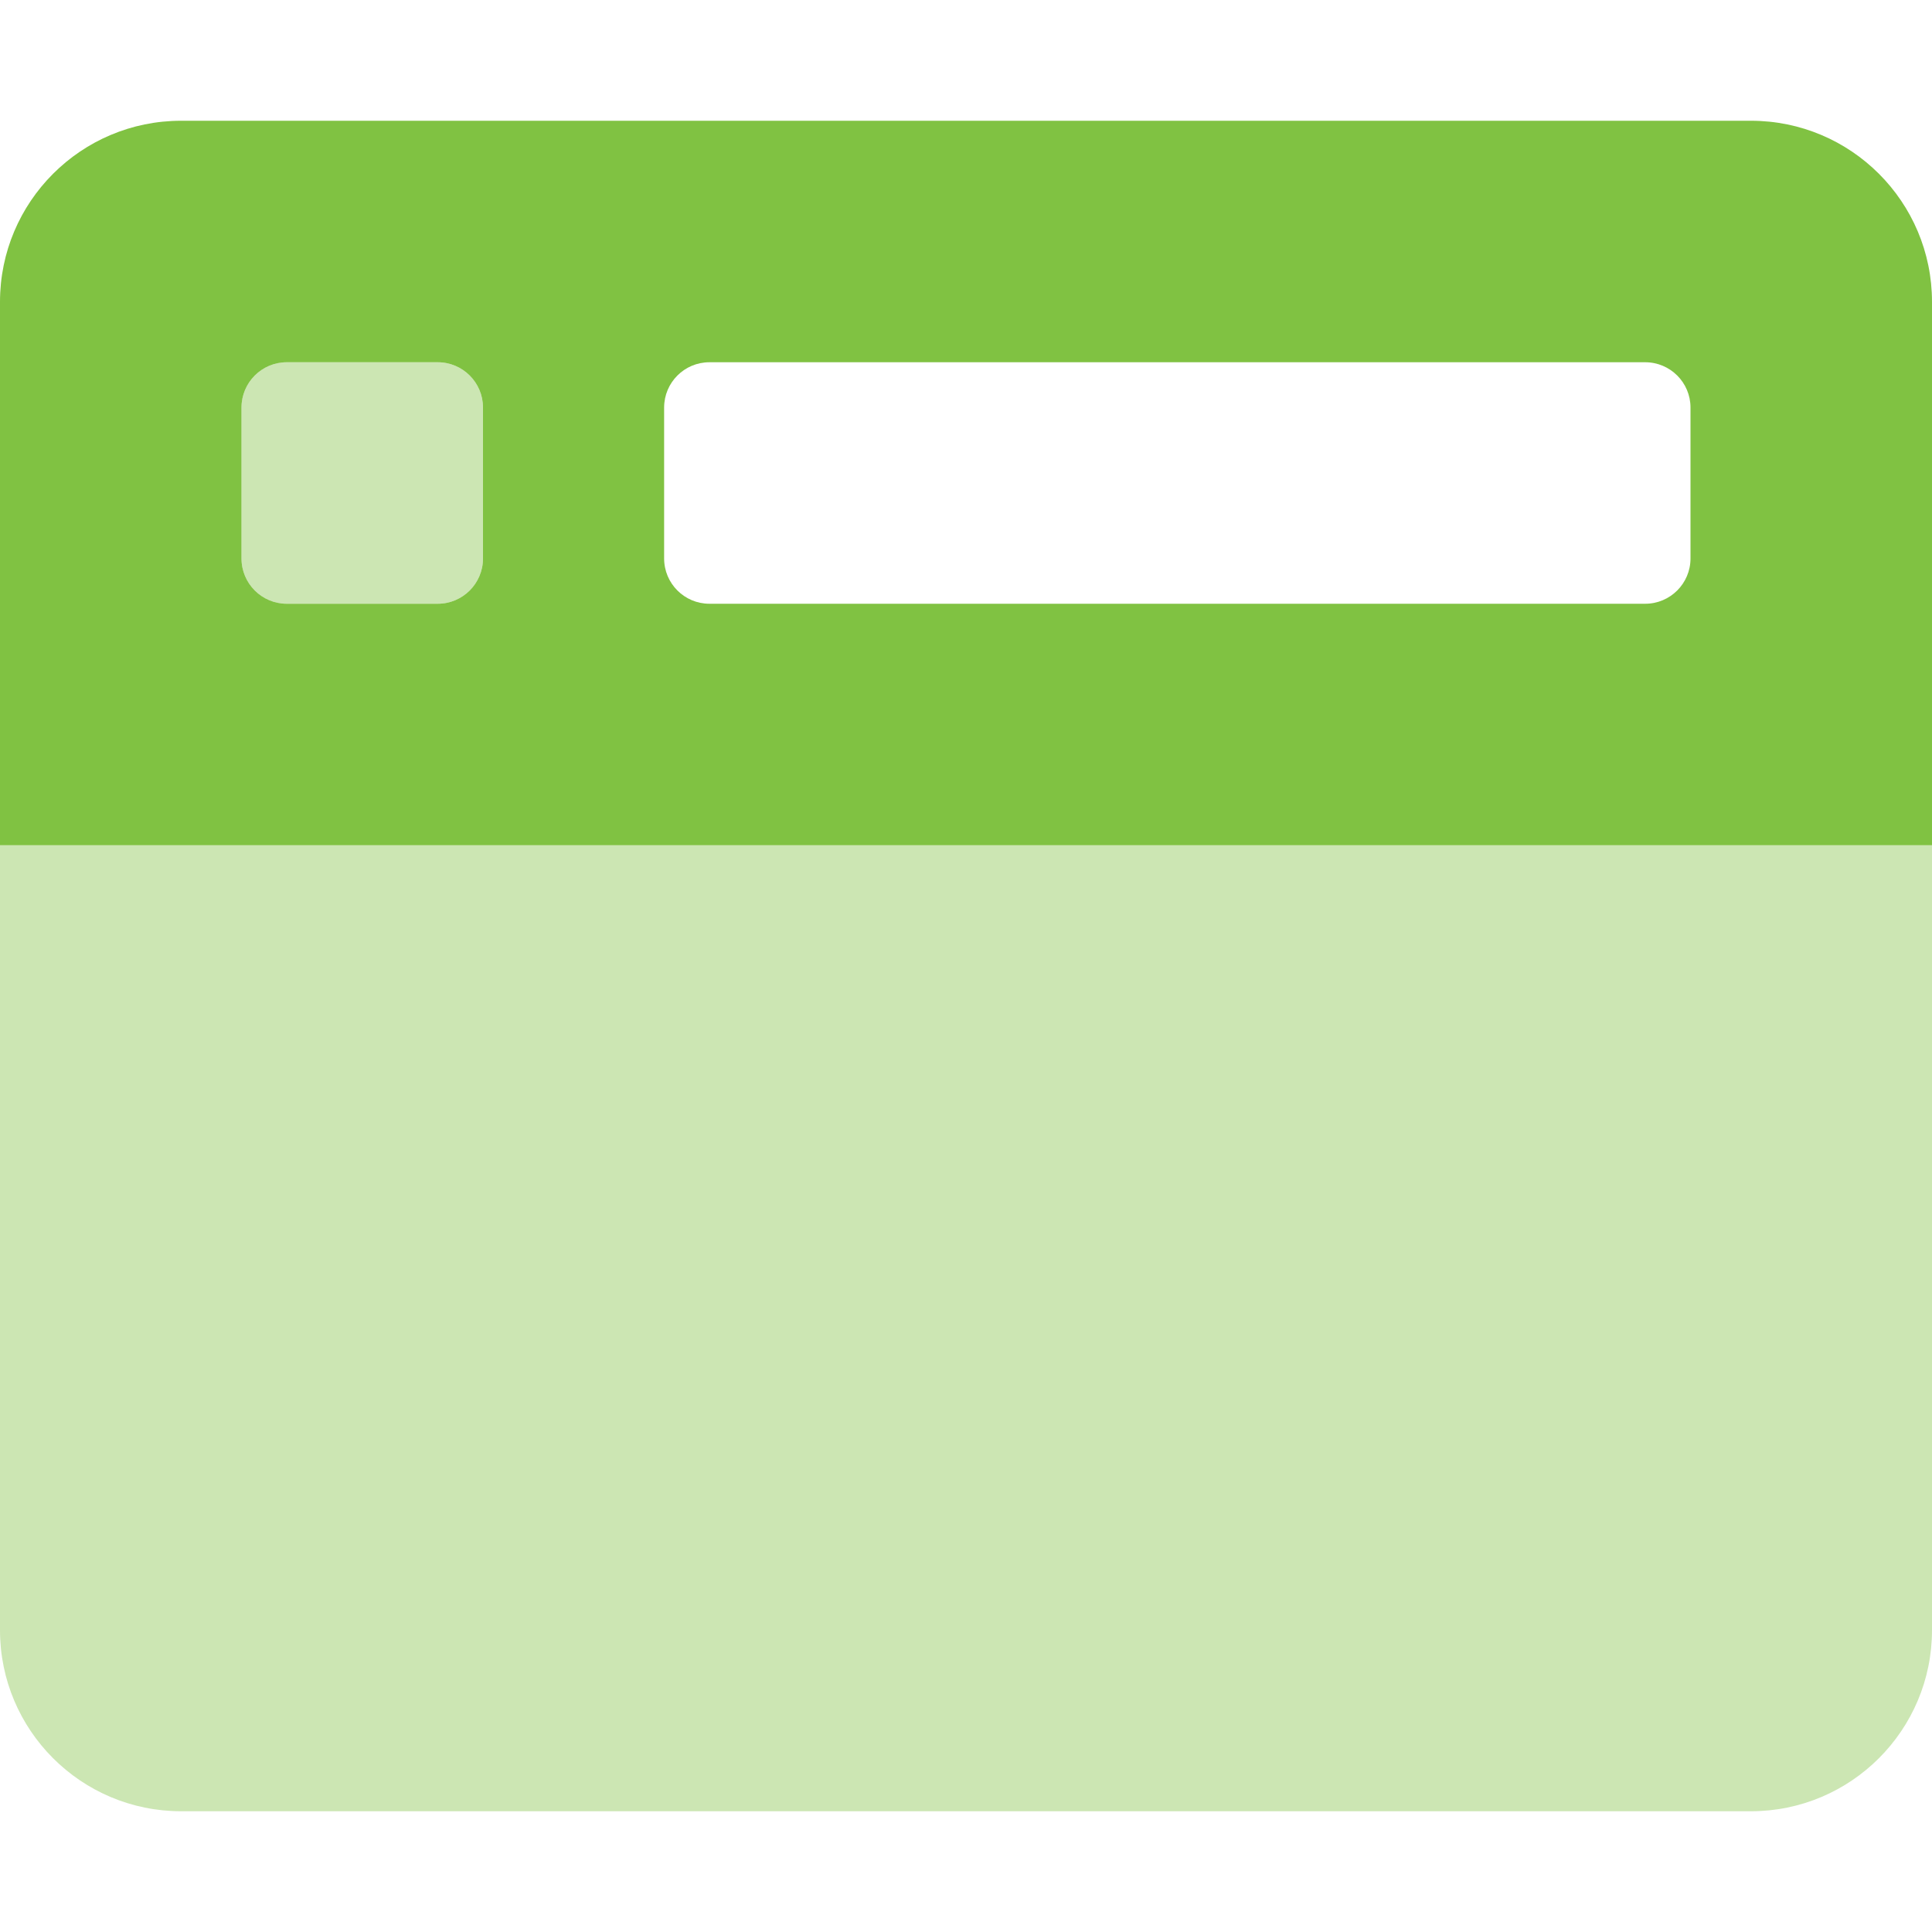 <?xml version="1.0" encoding="UTF-8"?>
<svg xmlns="http://www.w3.org/2000/svg" width="36" height="36" viewBox="0 0 36 36" fill="none">
  <path opacity="0.4" fill-rule="evenodd" clip-rule="evenodd" d="M8.156 11.25H5.344C4.878 11.25 4.5 10.872 4.5 10.406V7.594C4.5 7.128 4.878 6.75 5.344 6.75H8.156C8.622 6.75 9 7.128 9 7.594V10.406C9 10.872 8.622 11.25 8.156 11.25ZM0 30.375V15.75H36V30.375C36 32.239 34.489 33.75 32.625 33.75H3.375C1.511 33.75 0 32.239 0 30.375Z" fill="#80C242"></path>
  <path fill-rule="evenodd" clip-rule="evenodd" d="M32.625 2.25H3.375C1.511 2.25 0 3.761 0 5.625V15.75H36V5.625C36 3.761 34.489 2.25 32.625 2.25ZM9 10.406C9 10.872 8.622 11.25 8.156 11.25H5.344C4.878 11.25 4.5 10.872 4.5 10.406V7.594C4.5 7.128 4.878 6.75 5.344 6.75H8.156C8.622 6.75 9 7.128 9 7.594V10.406ZM30.656 11.25C31.122 11.25 31.5 10.872 31.5 10.406V7.594C31.5 7.128 31.122 6.75 30.656 6.75H13.219C12.753 6.75 12.375 7.128 12.375 7.594V10.406C12.375 10.872 12.753 11.25 13.219 11.25H30.656Z" fill="#80C242"></path>
</svg>
